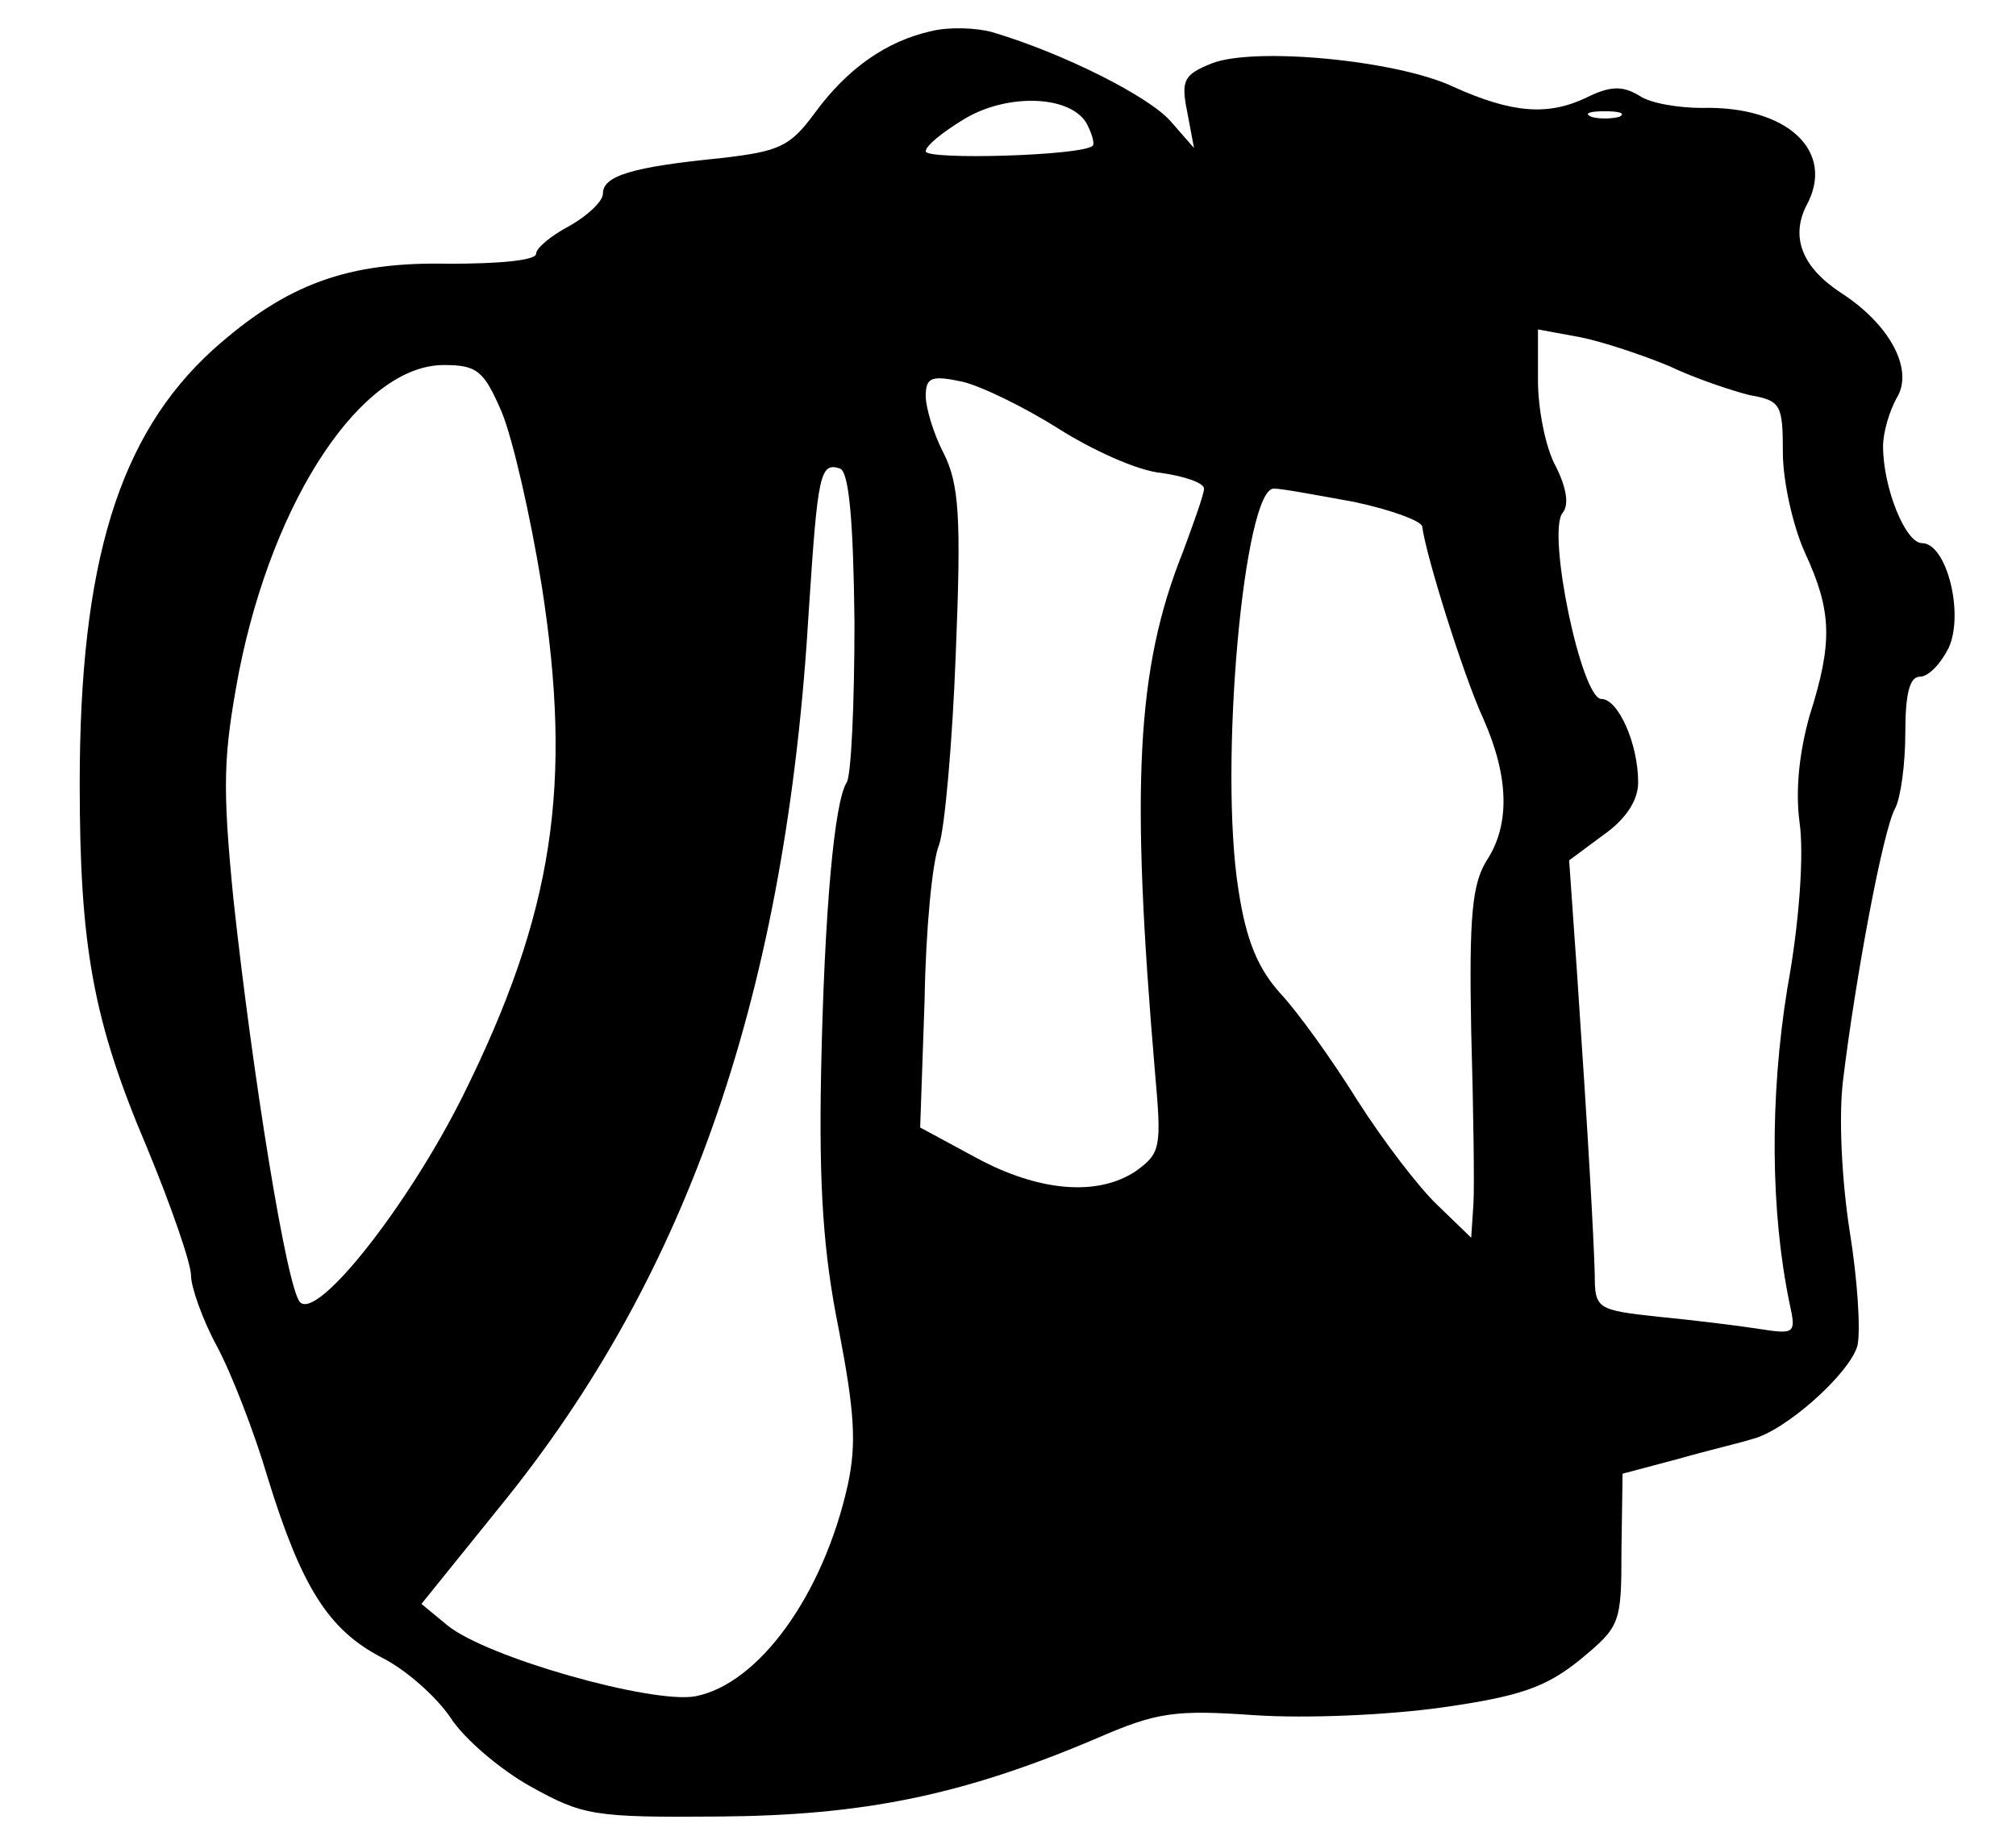 <?xml version="1.0" encoding="utf-8"?>
<svg version="1.0" width="230px" height="209px" viewBox="0 0 230 209" preserveAspectRatio="xMidYMid meet" xmlns="http://www.w3.org/2000/svg">
  <g transform="matrix(0.127, 0, 0, -0.127, 1.474, 215.639)" fill="#000000" stroke="none">
    <path d="M825 1670 c-40 -9 -75 -33 -105 -74 -22 -30 -32 -34 -83 -40 -81 -8 -107 -16 -107 -32 0 -7 -14 -20 -30 -29 -17 -9 -30 -20 -30 -25 0 -6 -33 -9 -78 -9 -91 2 -146 -18 -212 -77 -85 -77 -120 -192 -120 -390 0 -146 12 -213 60 -326 22 -53 40 -105 40 -116 0 -10 10 -39 23 -63 13 -24 34 -78 46 -119 30 -97 54 -136 102 -161 22 -11 49 -35 62 -54 12 -19 45 -47 72 -62 47 -26 56 -28 170 -27 129 1 218 19 338 70 55 24 71 26 143 21 46 -3 118 0 168 7 70 10 93 18 124 43 36 30 37 32 37 99 l1 68 49 13 c28 8 58 15 67 18 30 7 88 59 95 84 3 14 0 60 -7 103 -7 45 -10 102 -6 135 11 91 36 226 47 245 5 10 9 40 9 68 0 35 4 50 13 50 8 0 19 12 26 26 14 31 -2 94 -24 94 -15 0 -35 50 -35 87 0 13 6 32 12 43 16 25 -5 66 -50 95 -35 23 -45 50 -31 78 27 49 -17 90 -94 88 -20 0 -46 4 -56 11 -15 9 -26 9 -48 -2 -34 -16 -66 -14 -119 10 -51 24 -179 36 -217 21 -25 -10 -28 -15 -22 -44 l6 -32 -21 24 c-19 22 -96 61 -160 80 -14 4 -39 5 -55 1z m139 -82 c5 -9 8 -19 6 -21 -9 -9 -150 -13 -150 -5 0 5 15 17 33 28 38 24 95 23 111 -2z m479 5 c-7 -2 -19 -2 -25 0 -7 3 -2 5 12 5 14 0 19 -2 13 -5z m45 -224 c23 -11 56 -22 72 -26 28 -5 30 -8 30 -52 0 -25 9 -66 20 -90 24 -52 25 -80 4 -146 -9 -32 -13 -66 -9 -96 4 -28 0 -89 -11 -149 -16 -99 -15 -201 2 -283 6 -27 5 -28 -27 -23 -19 3 -60 8 -91 11 -55 6 -57 7 -57 38 -1 36 -6 125 -16 272 l-7 100 31 23 c20 14 31 31 31 47 0 35 -18 75 -33 75 -18 0 -49 149 -35 167 6 7 4 22 -6 42 -9 16 -16 51 -16 77 l0 46 38 -7 c20 -4 56 -16 80 -26z m-1049 -41 c10 -24 26 -94 36 -156 28 -179 11 -294 -71 -459 -49 -98 -130 -201 -146 -185 -12 12 -43 206 -60 363 -10 102 -9 128 5 203 31 157 111 276 184 276 30 0 36 -5 52 -42z m500 -15 c30 -19 71 -38 93 -40 21 -3 38 -9 38 -14 0 -5 -9 -30 -19 -57 -42 -105 -47 -210 -25 -468 6 -67 5 -72 -17 -88 -34 -23 -87 -19 -144 12 l-50 27 4 115 c1 63 7 125 13 139 5 14 12 92 15 172 5 123 3 152 -11 180 -9 17 -16 41 -16 51 0 17 5 19 33 13 17 -4 56 -23 86 -42z m-183 -174 c0 -74 -3 -138 -7 -144 -11 -17 -20 -114 -23 -260 -2 -104 2 -163 16 -232 14 -73 16 -102 8 -139 -22 -99 -80 -179 -137 -190 -39 -7 -188 35 -223 64 l-23 19 71 88 c170 209 257 464 277 805 8 122 10 133 28 127 8 -3 12 -46 13 -138z m449 108 c33 -7 60 -17 61 -22 3 -25 37 -134 55 -173 23 -52 24 -95 3 -127 -13 -21 -16 -49 -14 -153 2 -70 3 -140 2 -156 l-2 -30 -30 29 c-17 16 -49 58 -72 94 -23 37 -54 80 -69 96 -20 22 -31 47 -38 93 -18 112 5 363 32 361 7 0 39 -6 72 -12z"/>
  </g>
</svg>